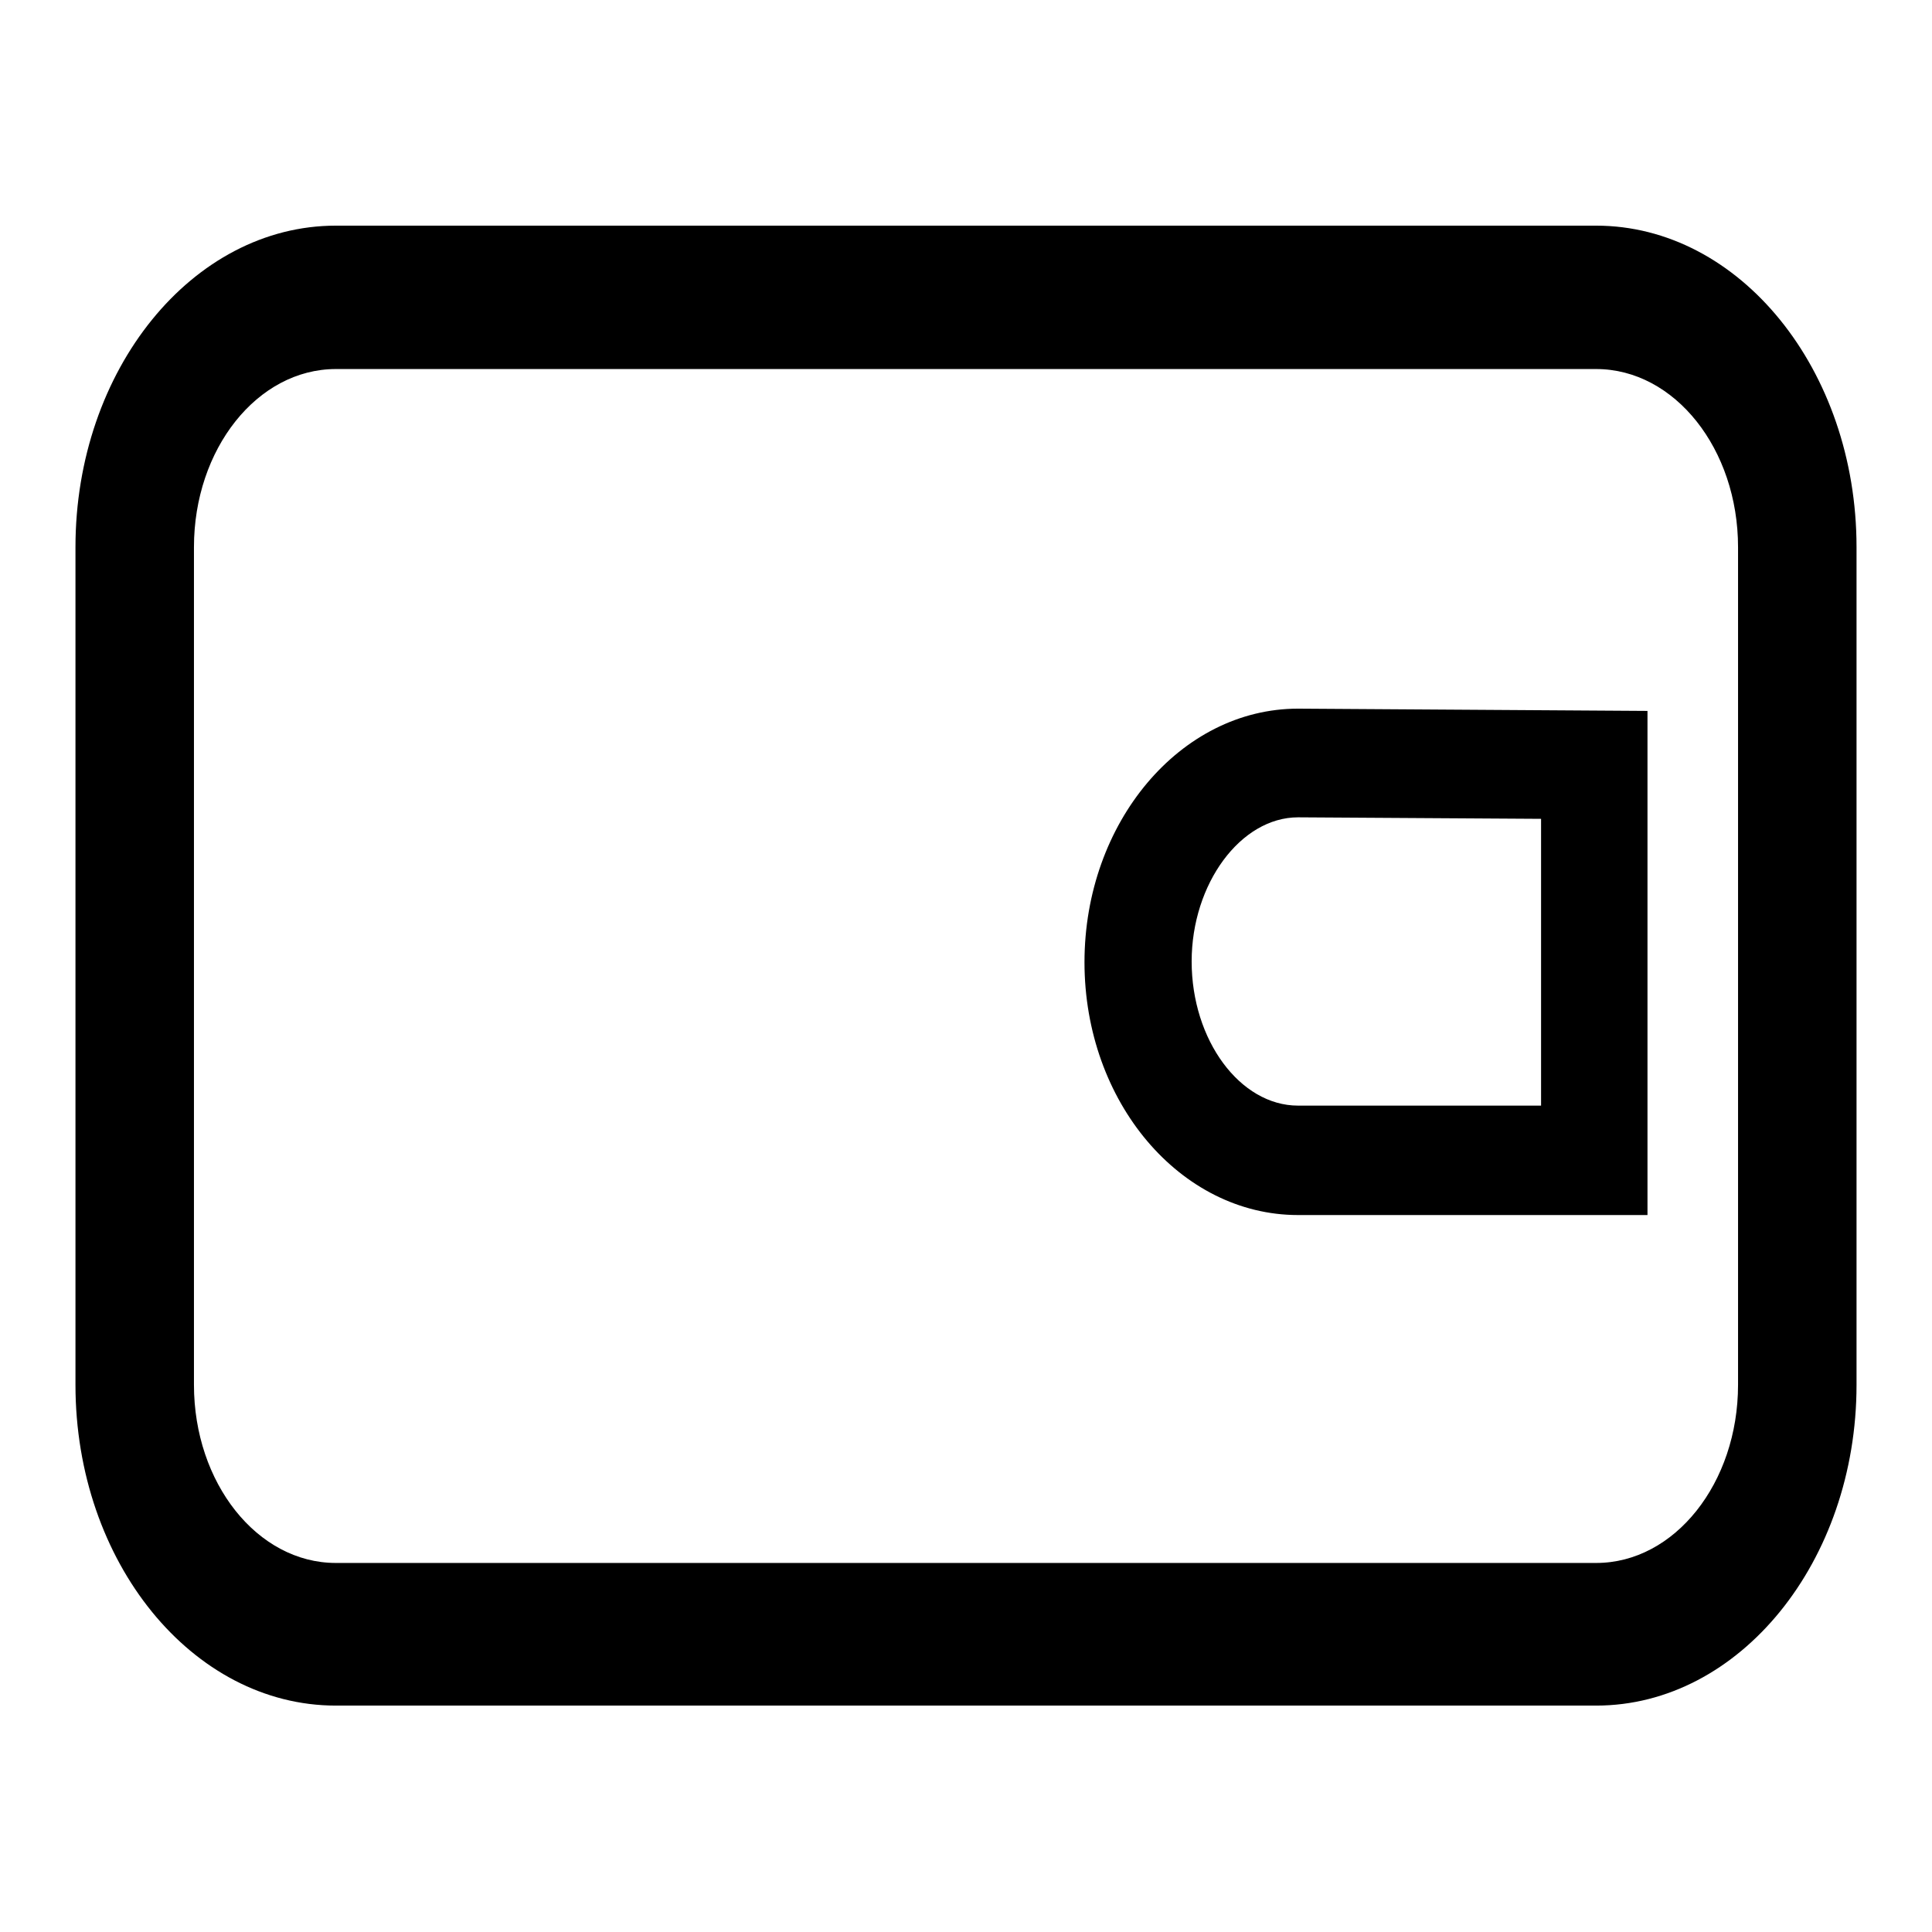 <?xml version="1.0" encoding="utf-8"?>
<!-- Svg Vector Icons : http://www.onlinewebfonts.com/icon -->
<!DOCTYPE svg PUBLIC "-//W3C//DTD SVG 1.1//EN" "http://www.w3.org/Graphics/SVG/1.1/DTD/svg11.dtd">
<svg version="1.1" xmlns="http://www.w3.org/2000/svg" xmlns:xlink="http://www.w3.org/1999/xlink" x="0px" y="0px" viewBox="0 0 256 256" enable-background="new 0 0 256 256" xml:space="preserve">
<g> <path fill="#000000" d="M211.5,29.9h-167C25.5,29.9,10,49,10,72.5v111c0,23.5,15.5,42.5,34.5,42.5h167c19,0,34.5-19.1,34.5-42.5 v-111C246,49,230.5,29.9,211.5,29.9z M230.3,183.5c0,13-8.4,23.6-18.8,23.6h-167c-10.4,0-18.8-10.6-18.8-23.6v-111 c0-13,8.4-23.6,18.8-23.6h167c10.4,0,18.8,10.6,18.8,23.6V183.5z"/> <path fill="#000000" d="M143.7,127.5c0,18.5,12.7,33.5,28.3,33.5h46.3V94.2L172,93.9C156.4,93.9,143.7,109,143.7,127.5z  M204.2,146.5H172c-7.7,0-14.1-8.7-14.1-19.1c0-10.3,6.5-19.1,14.1-19.1l32.2,0.2V146.5L204.2,146.5z"/></g>
</svg>